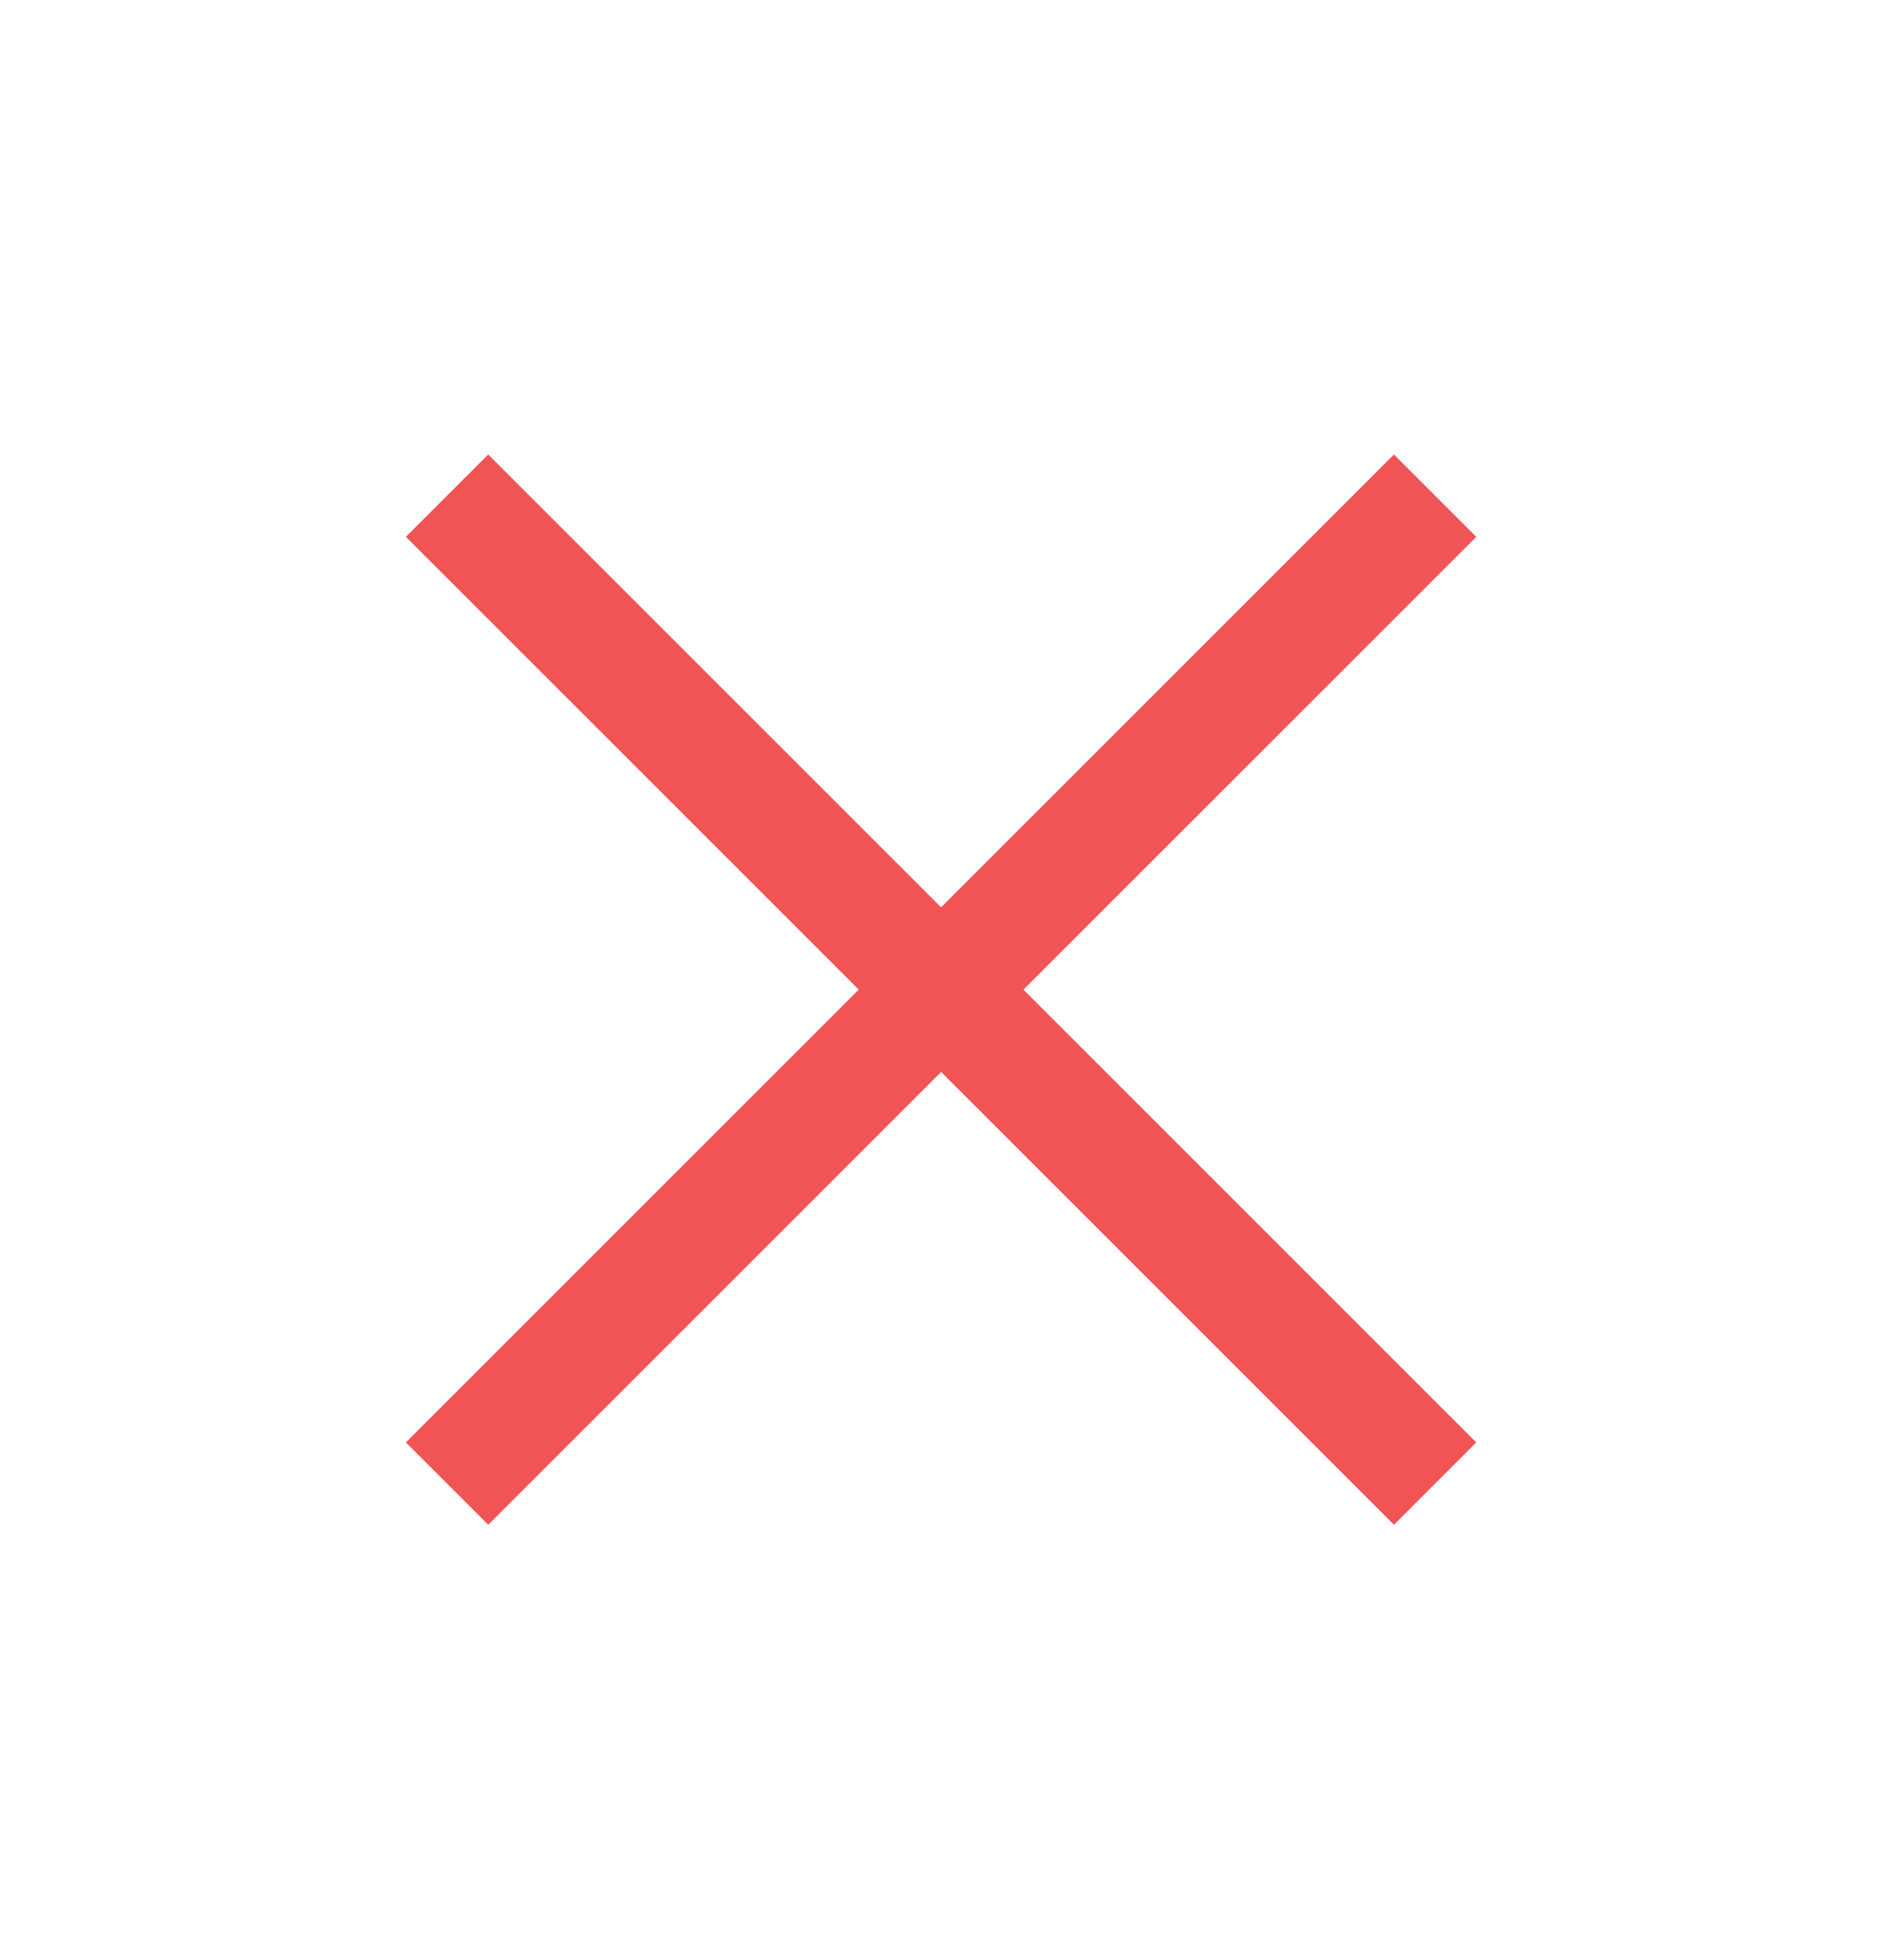 <svg width="24" height="25" viewBox="0 0 24 25" fill="none" xmlns="http://www.w3.org/2000/svg">
<path d="M6.226 19.447L5.176 18.397L10.951 12.622L5.176 6.847L6.226 5.797L12.001 11.572L17.776 5.797L18.826 6.847L13.051 12.622L18.826 18.397L17.776 19.447L12.001 13.672L6.226 19.447Z" fill="#F05454"/>
</svg>
